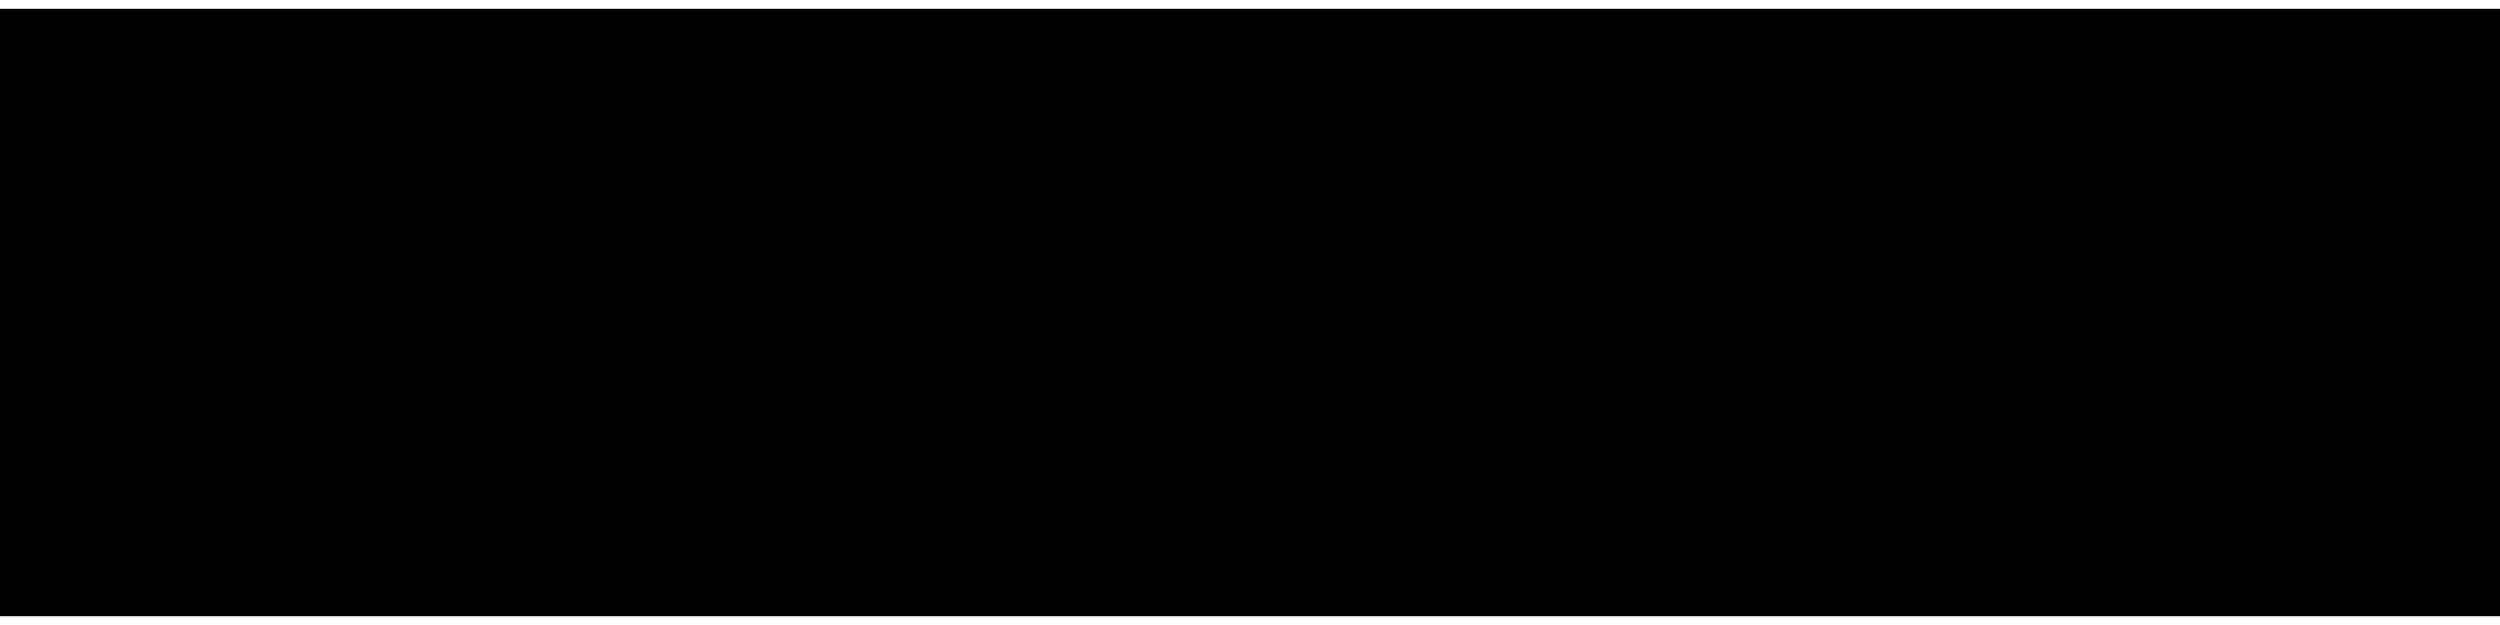 <?xml version="1.0" encoding="UTF-8"?>
<!DOCTYPE svg PUBLIC '-//W3C//DTD SVG 1.0//EN'
          'http://www.w3.org/TR/2001/REC-SVG-20010904/DTD/svg10.dtd'>
<svg height="6" stroke="#000" stroke-linecap="square" stroke-miterlimit="10" viewBox="0 0 24.12 5.86" width="24" xmlns="http://www.w3.org/2000/svg" xmlns:xlink="http://www.w3.org/1999/xlink"
><defs
  ><clipPath id="a"
    ><path d="M0 0V5.86H24.12V0Z"
    /></clipPath
    ><clipPath clip-path="url(#a)" id="b"
    ><path d="M-1170.21 205.27h1303v-793h-1303Zm0 0"
    /></clipPath
  ></defs
  ><g
  ><g stroke-linecap="butt" stroke-miterlimit="4" stroke-width=".5"
    ><path clip-path="url(#b)" d="M0 4.12l1.09-.1v.09l.06.5.39.33.7-.13.54-.86-.06-.92-.41-.34-.5.03-.41.24-1.04.06L1.23.1H4.11L3.9 1.13H2l-.27.89.22-.09.33-.06.91.14c.56.59.7.98.7 1.48l-.09.79c-.4.77-.68 1.06-1.02 1.26l-.72.31C1.19 5.86.79 5.7.48 5.38L0 4.65Zm8.54-2.7l-1.05.09-.07-.38L7.12.9l-.5.07-.53.72.37.24 1.08.15c.57.6.71 1.02.71 1.54l-.09.81c-.41.74-.66 1.01-.96 1.18l-.61.26-.95-.08c-.51-.32-.7-.55-.84-.86l-.21-.72c0-1.54.22-2.41.68-3.12S6.32 0 7.06 0l.77.12c.5.46.65.82.71 1.3ZM5.67 4.07l.05.53.39.36.58-.1.47-.85-.06-.98-.38-.36-.44.06-.41.39-.2.71Zm3.29.6h1.11L9.86 5.75H8.75Zm2.15-.78l.1-1.16c.44-1.31.74-1.85 1.12-2.2L13.12 0c.93 0 1.31.17 1.61.5l.45.82c0 1.23-.11 1.85-.33 2.5l-.51 1.15c-.74.7-1.16.87-1.63.87l-.84-.17c-.6-.67-.76-1.16-.76-1.8Zm1.1.23l.05.53.33.31.55-.1c.38-.46.57-.96.74-1.72l.2-1.09c0-.64-.05-.84-.15-.97L13.7.9l-.53.1c-.38.46-.58.95-.74 1.65l-.22 1.1Zm3.8-1.65l.21-1c.97-.42 1.72-.91 2.25-1.47h.68l-1.2 5.75H16.81l.83-3.96c-.23.15-.5.29-.81.42l-.58.21Zm4 1.65l1.1-.1v.09l.05.5.39.33.7-.13.54-.86-.06-.92-.41-.34-.49.03-.41.24-1.05.06L21.24.1h2.88l-.21 1.02h-1.9l-.26.89.21-.09.33-.06.91.14c.56.59.71.98.71 1.48l-.1.79c-.39.77-.67 1.06-1.02 1.26l-.72.31c-.87 0-1.27-.16-1.58-.47l-.47-.74" fill-rule="evenodd" stroke="none"
    /></g
  ></g
></svg
>
